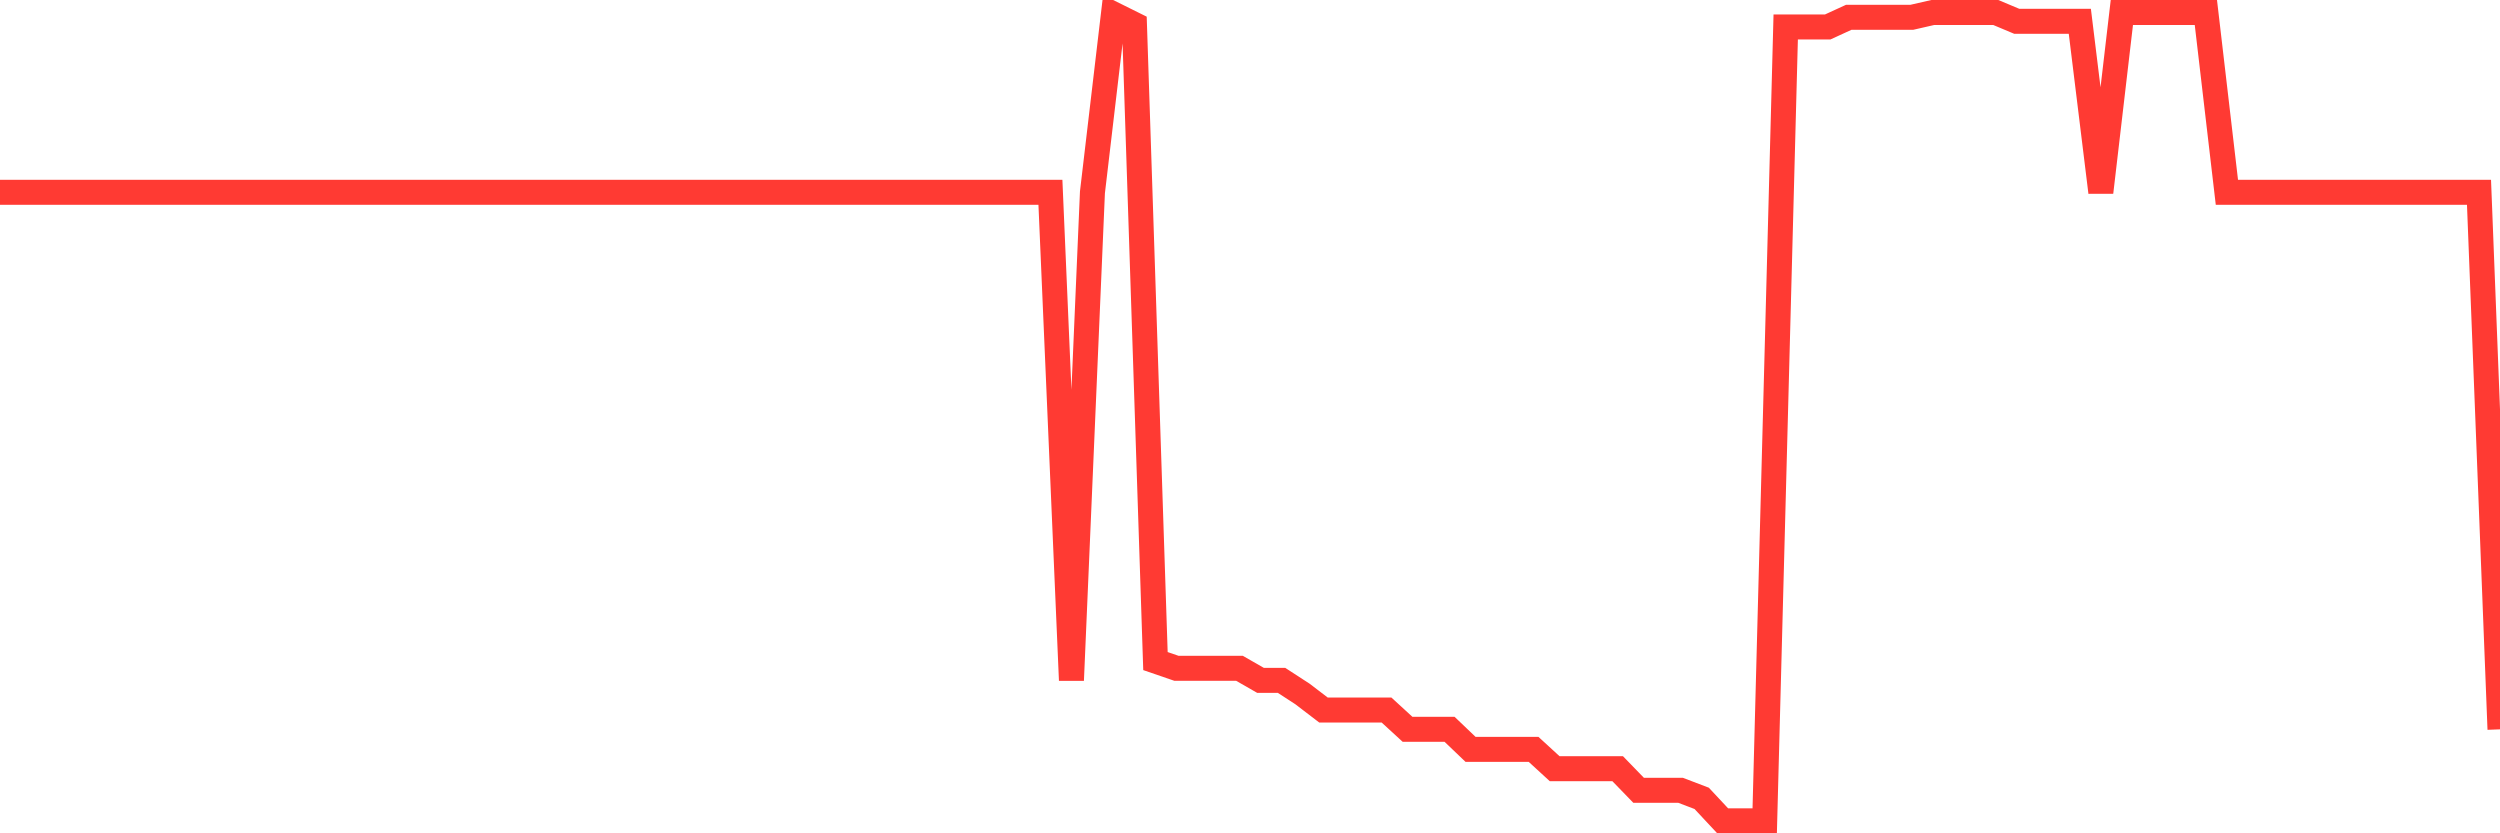 <svg
  xmlns="http://www.w3.org/2000/svg"
  xmlns:xlink="http://www.w3.org/1999/xlink"
  width="120"
  height="40"
  viewBox="0 0 120 40"
  preserveAspectRatio="none"
>
  <polyline
    points="0,9.231 1.008,9.231 2.017,9.231 3.025,9.231 4.034,9.231 5.042,9.231 6.05,9.231 7.059,9.231 8.067,9.231 9.076,9.231 10.084,9.231 11.092,9.231 12.101,9.231 13.109,9.231 14.118,9.231 15.126,9.231 16.134,9.231 17.143,9.231 18.151,9.231 19.16,9.231 20.168,9.231 21.176,9.231 22.185,9.231 23.193,9.231 24.202,9.231 25.21,9.231 26.218,9.231 27.227,9.231 28.235,9.231 29.244,9.231 30.252,9.231 31.261,9.231 32.269,9.231 33.277,9.231 34.286,9.231 35.294,9.231 36.303,9.231 37.311,9.231 38.319,9.231 39.328,9.231 40.336,9.231 41.345,9.231 42.353,9.231 43.361,9.231 44.37,9.231 45.378,9.231 46.387,9.231 47.395,9.231 48.403,9.231 49.412,9.231 50.42,9.231 51.429,32.657 52.437,9.231 53.445,0.677 54.454,1.178 55.462,31.732 56.471,32.079 57.479,32.079 58.487,32.079 59.496,32.079 60.504,32.657 61.513,32.657 62.521,33.312 63.529,34.083 64.538,34.083 65.546,34.083 66.555,34.083 67.563,35.008 68.571,35.008 69.58,35.008 70.588,35.971 71.597,35.971 72.605,35.971 73.613,35.971 74.622,36.896 75.63,36.896 76.639,36.896 77.647,36.896 78.655,37.936 79.664,37.936 80.672,37.936 81.681,38.321 82.689,39.4 83.697,39.4 84.706,39.4 85.714,1.294 86.723,1.294 87.731,1.294 88.739,0.831 89.748,0.831 90.756,0.831 91.765,0.831 92.773,0.6 93.782,0.6 94.79,0.6 95.798,0.6 96.807,1.024 97.815,1.024 98.824,1.024 99.832,1.024 100.84,9.231 101.849,0.6 102.857,0.6 103.866,0.6 104.874,0.6 105.882,0.6 106.891,9.231 107.899,9.231 108.908,9.231 109.916,9.231 110.924,9.231 111.933,9.231 112.941,9.231 113.95,9.231 114.958,9.231 115.966,9.231 116.975,9.231 117.983,9.231 118.992,9.231 120,35.008"
    fill="none"
    stroke="#ff3a33"
    stroke-width="1.2"
  >
  </polyline>
</svg>